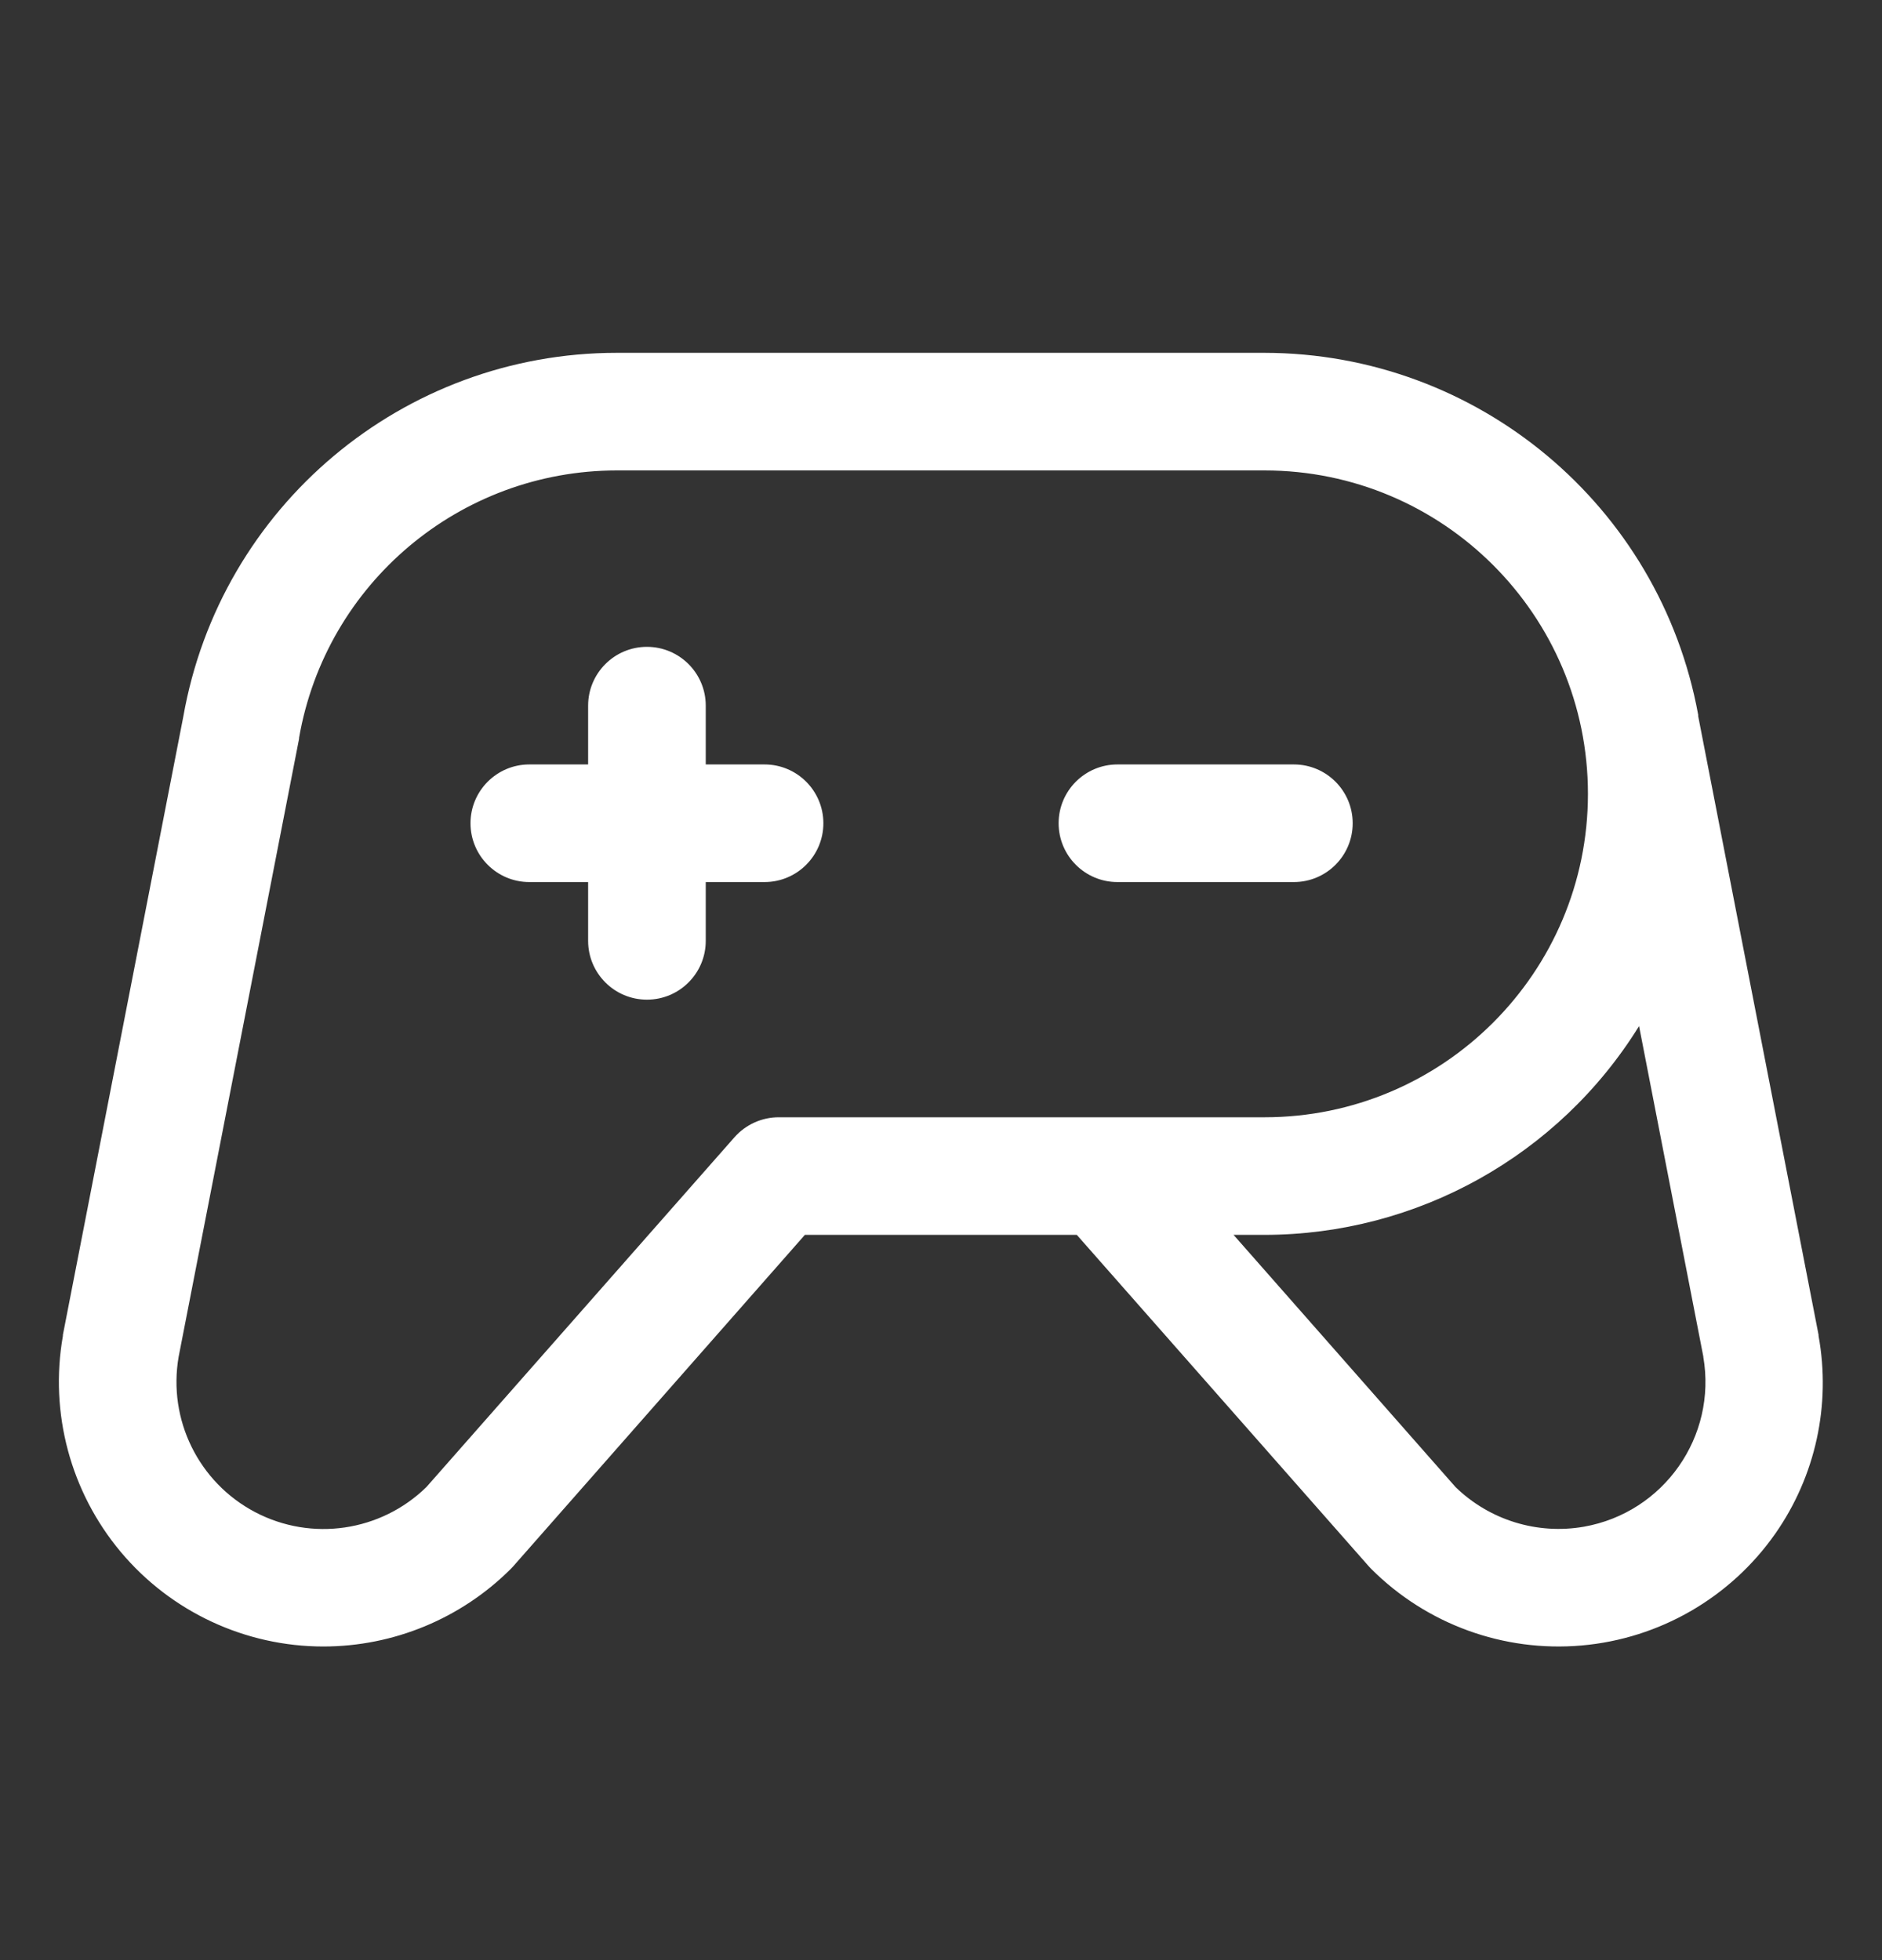 <?xml version="1.0" encoding="UTF-8"?> <svg xmlns="http://www.w3.org/2000/svg" width="24" height="25" viewBox="0 0 24 25" fill="none"><rect x="0" y="0" width="24" height="25" fill="#333333" stroke="none"/><g clip-path="url(#clip0_25_47399)"><path fill-rule="evenodd" clip-rule="evenodd" d="M16.5 11.25H14.25C13.836 11.25 13.5 10.914 13.5 10.5C13.5 10.086 13.836 9.75 14.25 9.75H16.5C16.914 9.75 17.25 10.086 17.25 10.5C17.25 10.914 16.914 11.25 16.5 11.25ZM9.75 9.75H9V9C9 8.586 8.664 8.25 8.25 8.25C7.836 8.25 7.5 8.586 7.5 9V9.75H6.75C6.336 9.75 6 10.086 6 10.5C6 10.914 6.336 11.25 6.75 11.25H7.5V12C7.5 12.414 7.836 12.75 8.25 12.75C8.664 12.75 9 12.414 9 12V11.25H9.75C10.164 11.25 10.5 10.914 10.5 10.5C10.5 10.086 10.164 9.75 9.75 9.75ZM22.639 19.561C22.067 20.378 21.162 20.9 20.169 20.987C19.175 21.074 18.194 20.717 17.488 20.012C17.477 20.001 17.466 19.989 17.455 19.977L13.732 15.75H10.264L6.545 19.977L6.512 20.012C5.878 20.644 5.02 20.999 4.125 21C3.128 21 2.181 20.558 1.54 19.794C0.9 19.03 0.629 18.021 0.802 17.039C0.802 17.035 0.802 17.03 0.802 17.026L2.337 9.143C2.809 6.459 5.14 4.501 7.865 4.5H16.125C18.841 4.504 21.167 6.446 21.656 9.117C21.656 9.123 21.656 9.128 21.656 9.134L23.191 17.025C23.191 17.029 23.191 17.034 23.191 17.038C23.351 17.919 23.152 18.828 22.639 19.561ZM16.125 14.25C18.403 14.25 20.25 12.403 20.25 10.125C20.25 7.847 18.403 6 16.125 6H7.865C5.865 6.002 4.157 7.44 3.814 9.41V9.422L2.278 17.305C2.139 18.107 2.533 18.907 3.253 19.286C3.974 19.665 4.856 19.535 5.438 18.966L9.367 14.504C9.51 14.343 9.715 14.25 9.93 14.25H16.125ZM21.722 17.305L20.902 13.087C19.878 14.741 18.071 15.748 16.125 15.75H15.731L18.562 18.967C18.995 19.388 19.604 19.576 20.199 19.472C21.217 19.292 21.897 18.323 21.721 17.305H21.722Z" fill="white"></path></g><defs><clipPath id="clip0_25_47399"><rect width="24" height="24" fill="white" transform="translate(0 0.75)"></rect></clipPath></defs></svg> 